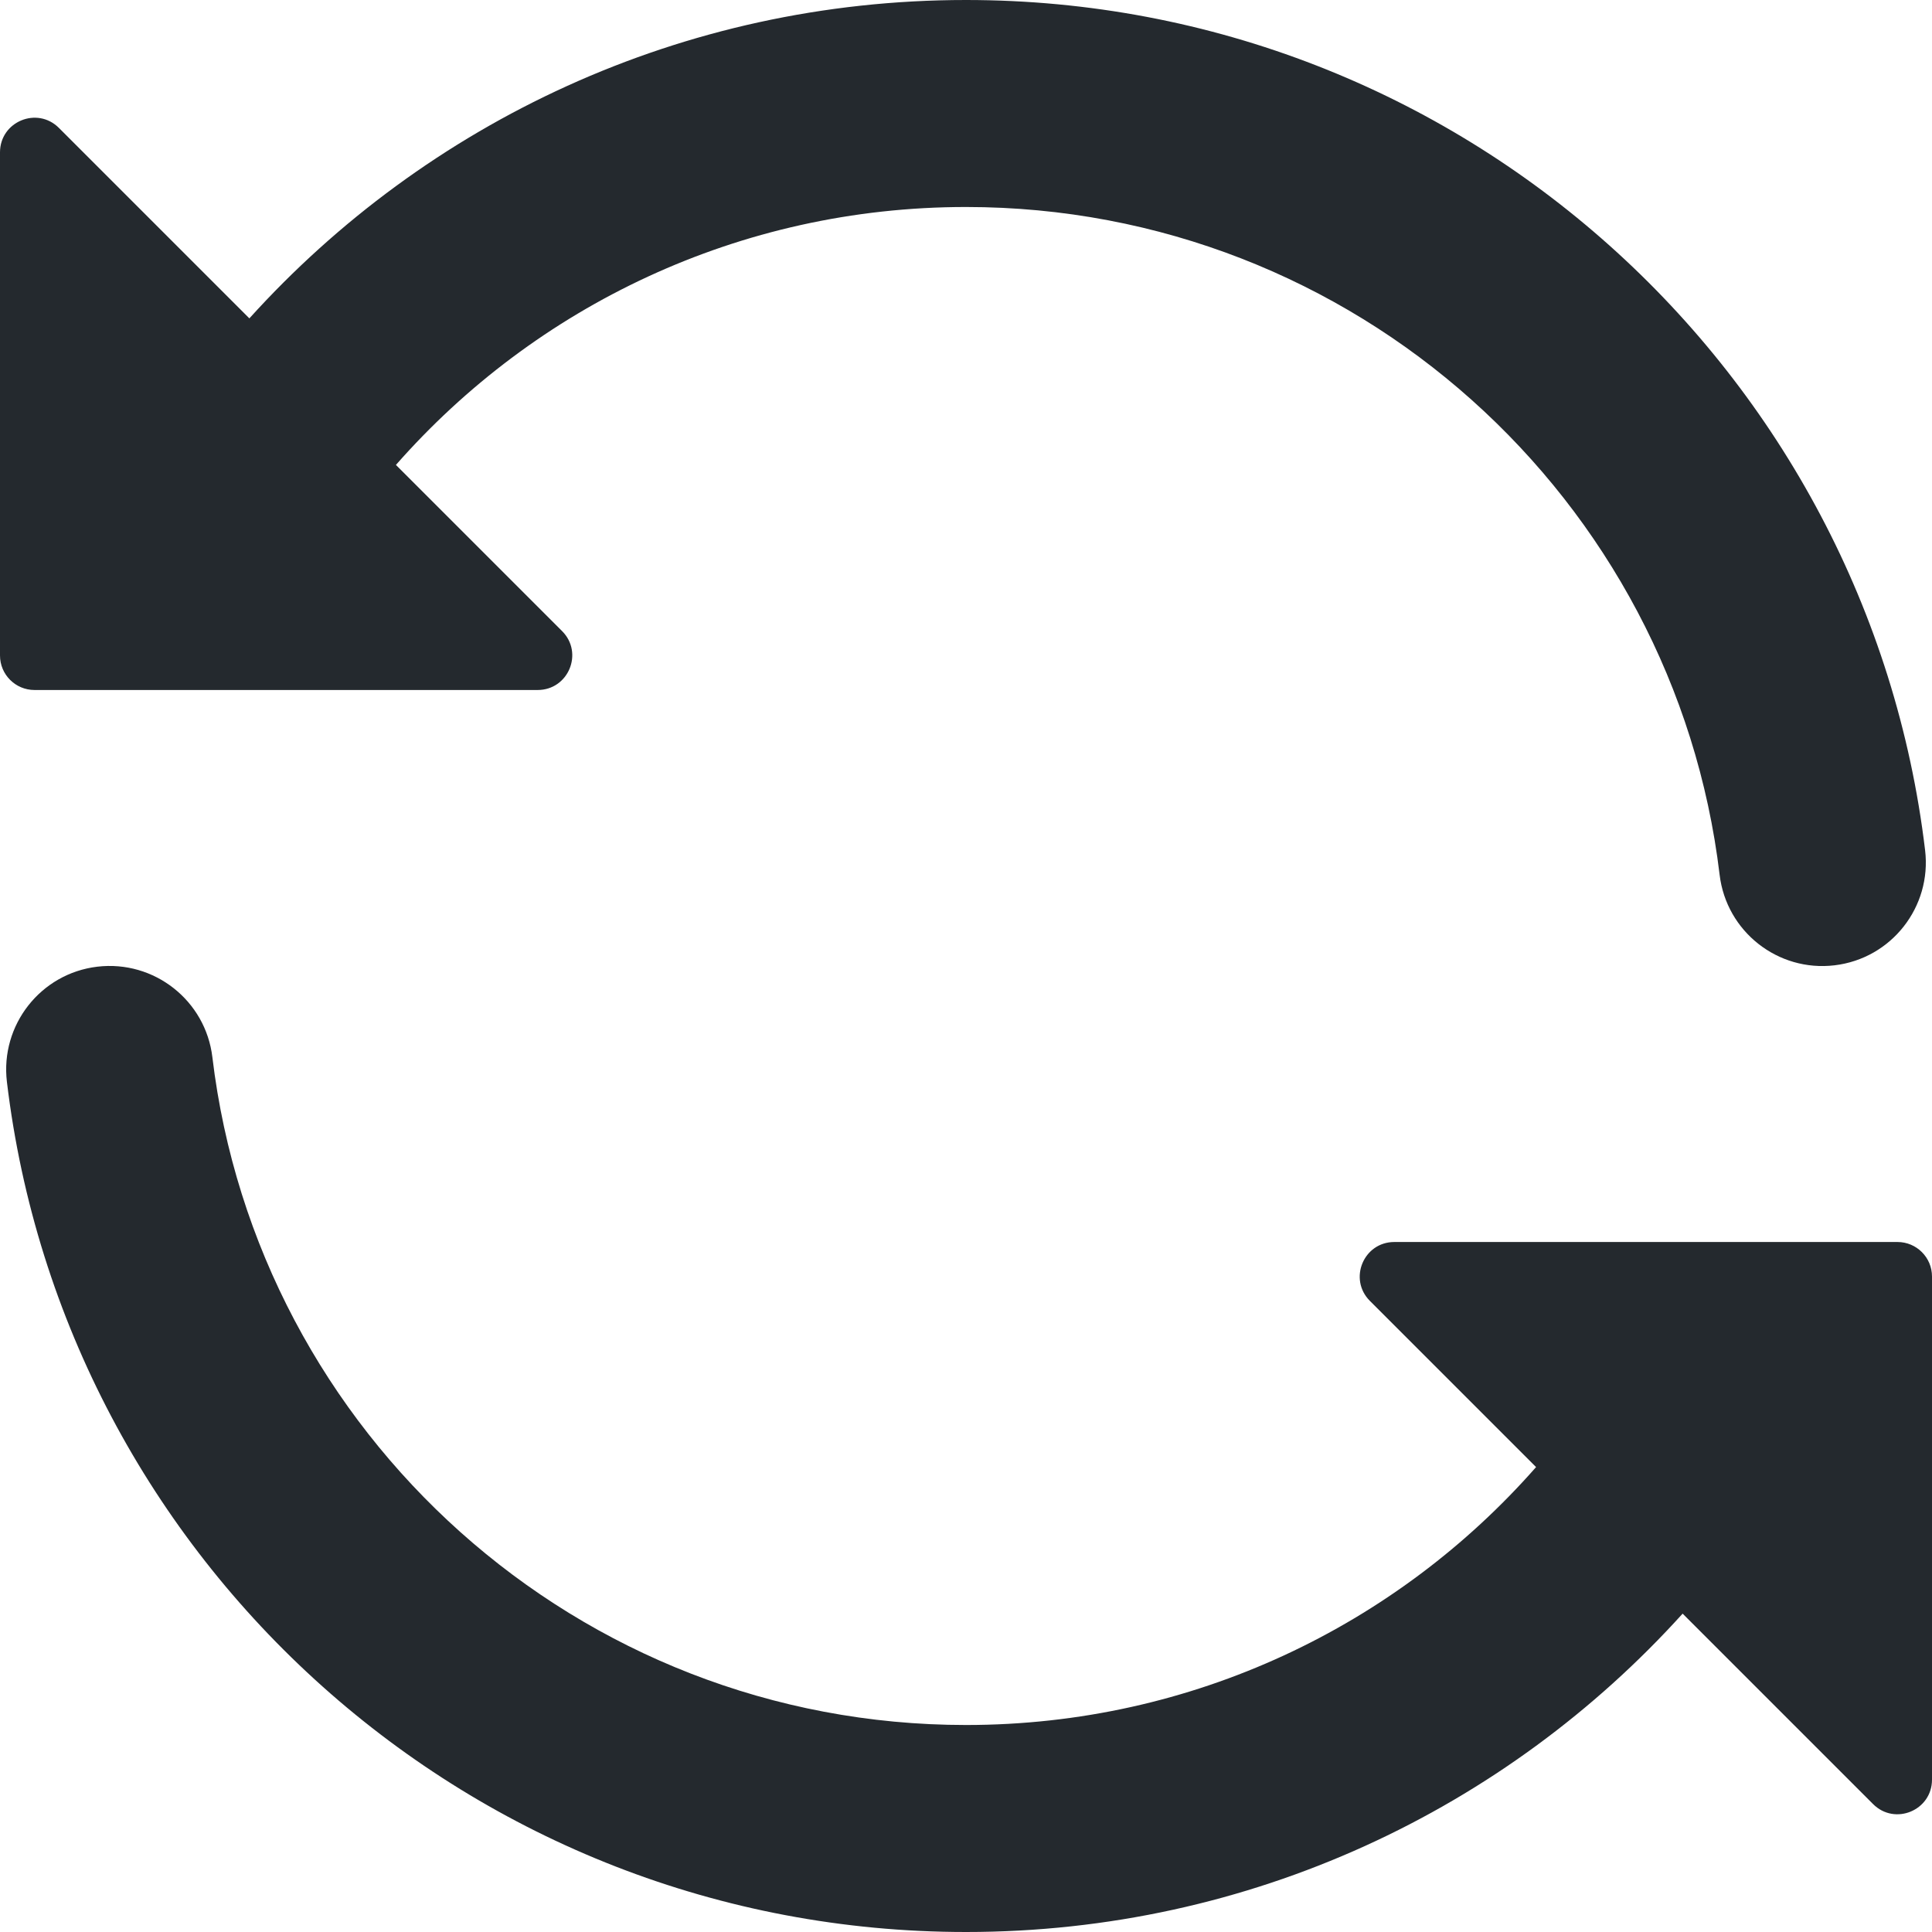 <svg width="14" height="14" viewBox="0 0 14 14" fill="none" xmlns="http://www.w3.org/2000/svg">
    <path fill-rule="evenodd" clip-rule="evenodd"
          d="M7 1.5C5.355 1.5 3.877 2.222 2.869 3.369L4.073 4.573C4.231 4.731 4.119 5 3.896 5H0.25C0.112 5 0 4.888 0 4.75V1.104C0 0.881 0.269 0.769 0.427 0.927L1.807 2.307C3.087 0.891 4.939 0 7 0C10.582 0 13.535 2.69 13.95 6.161C13.999 6.572 13.706 6.946 13.294 6.995C12.883 7.044 12.51 6.75 12.461 6.339C12.135 3.613 9.814 1.5 7 1.5ZM0.705 7.005C1.117 6.956 1.49 7.25 1.539 7.661C1.865 10.386 4.186 12.5 7 12.5C8.645 12.5 10.123 11.778 11.131 10.631L9.927 9.427C9.769 9.269 9.881 9 10.104 9H13.75C13.888 9 14 9.112 14 9.25V12.896C14 13.119 13.731 13.231 13.573 13.073L12.193 11.693C10.913 13.109 9.061 14 7 14C3.418 14 0.465 11.31 0.05 7.839C0.001 7.428 0.294 7.054 0.705 7.005Z"
          fill="#24292E"/>
</svg>
